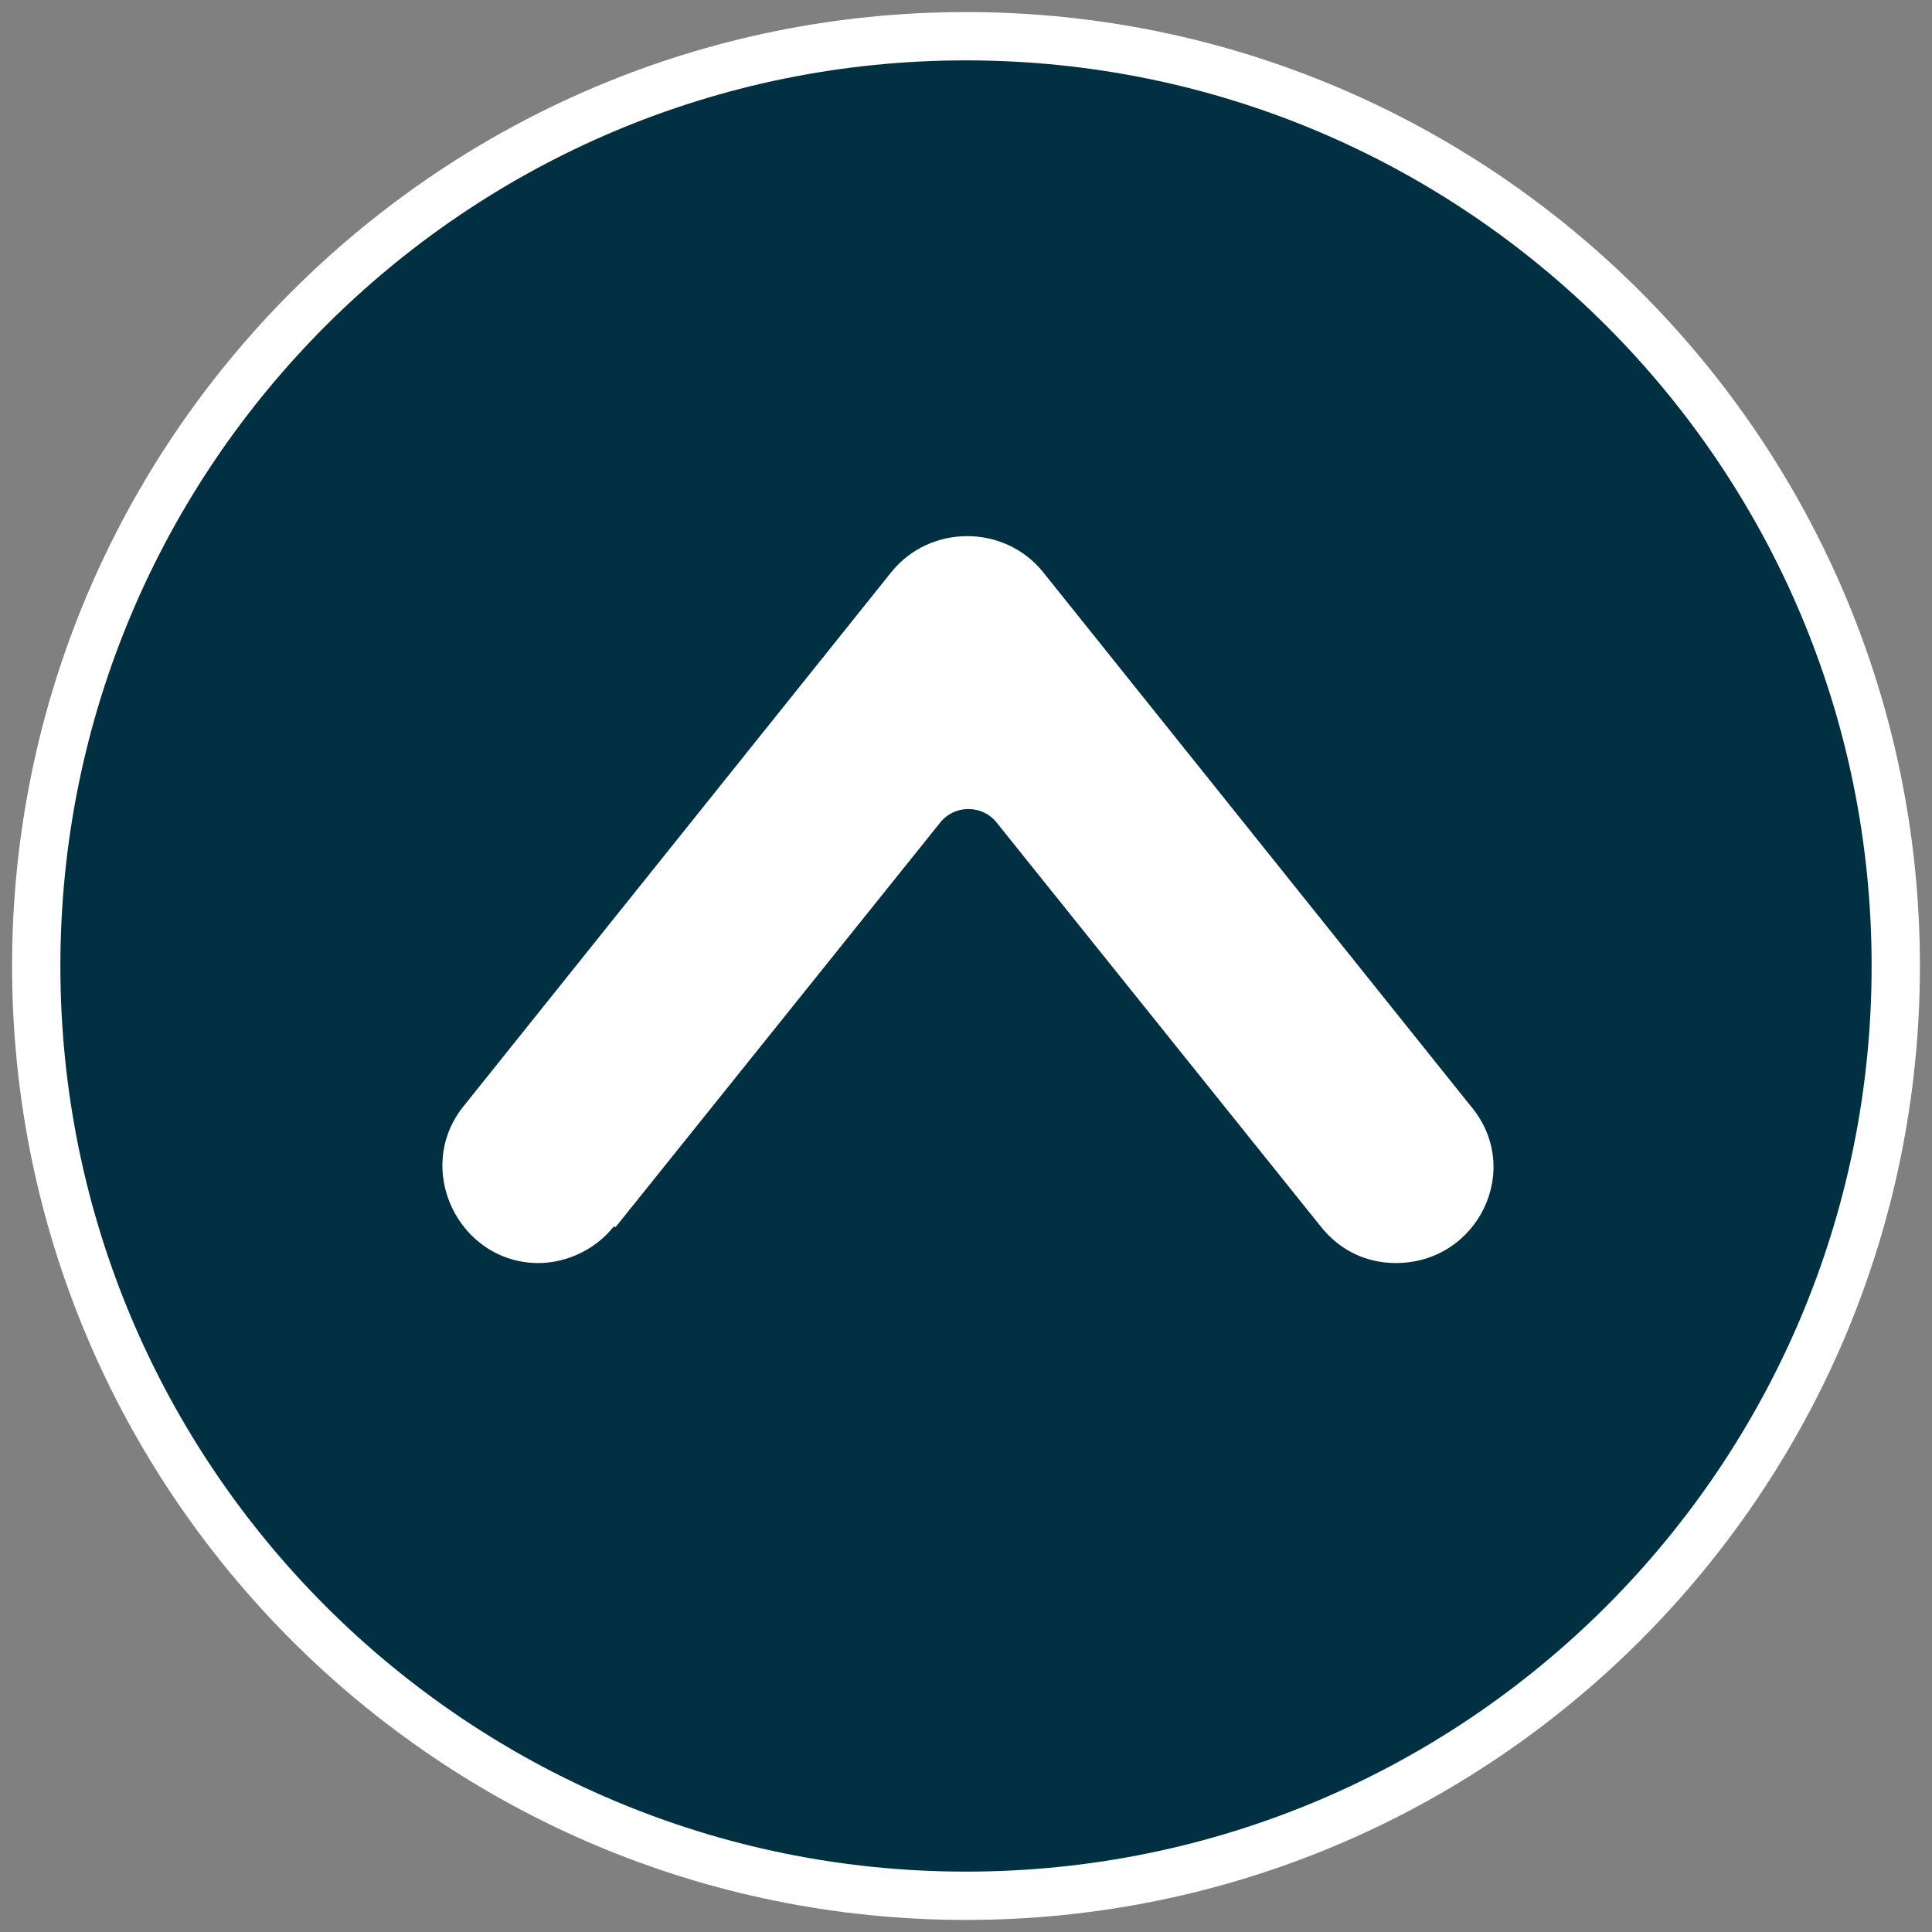 <?xml version="1.0" encoding="UTF-8"?>
<svg id="Capa_1" xmlns="http://www.w3.org/2000/svg" version="1.1" viewBox="0 0 80 80">
  <rect x="0" y="0" width="80" height="80" fill="#808080" stroke="none"/>
  <!-- Generator: Adobe Illustrator 29.1.0, SVG Export Plug-In . SVG Version: 2.1.0 Build 142)  -->
  <defs>
    <style>
      .st0 {
        fill: #003041;
      }

      .st1 {
        fill: #fff;
      }
    </style>
  </defs>
  <g>
    <path class="st0" d="M40,78.5C18.8,78.5,1.5,61.2,1.5,40S18.8,1.5,40,1.5s38.5,17.3,38.5,38.5-17.3,38.5-38.5,38.5Z"/>
    <path class="st1" d="M40,2.5c20.7,0,37.5,16.8,37.5,37.5s-16.8,37.5-37.5,37.5S2.5,60.7,2.5,40,19.3,2.5,40,2.5M40,.5C18.2.5.5,18.2.5,40s17.7,39.5,39.5,39.5,39.5-17.7,39.5-39.5S61.8.5,40,.5h0Z"/>
  </g>
  <path class="st1" d="M25.5,50.8l13.4-16.7c.6-.8,1.8-.8,2.4,0l13.4,16.7c.8,1,1.9,1.5,3.1,1.5h0c3.4,0,5.3-3.9,3.1-6.5l-17.7-22.1c-1.6-2-4.7-2-6.3,0l-17.7,22.1c-2.1,2.6-.2,6.5,3.1,6.5h0c1.2,0,2.4-.6,3.1-1.5Z"/>
</svg>

